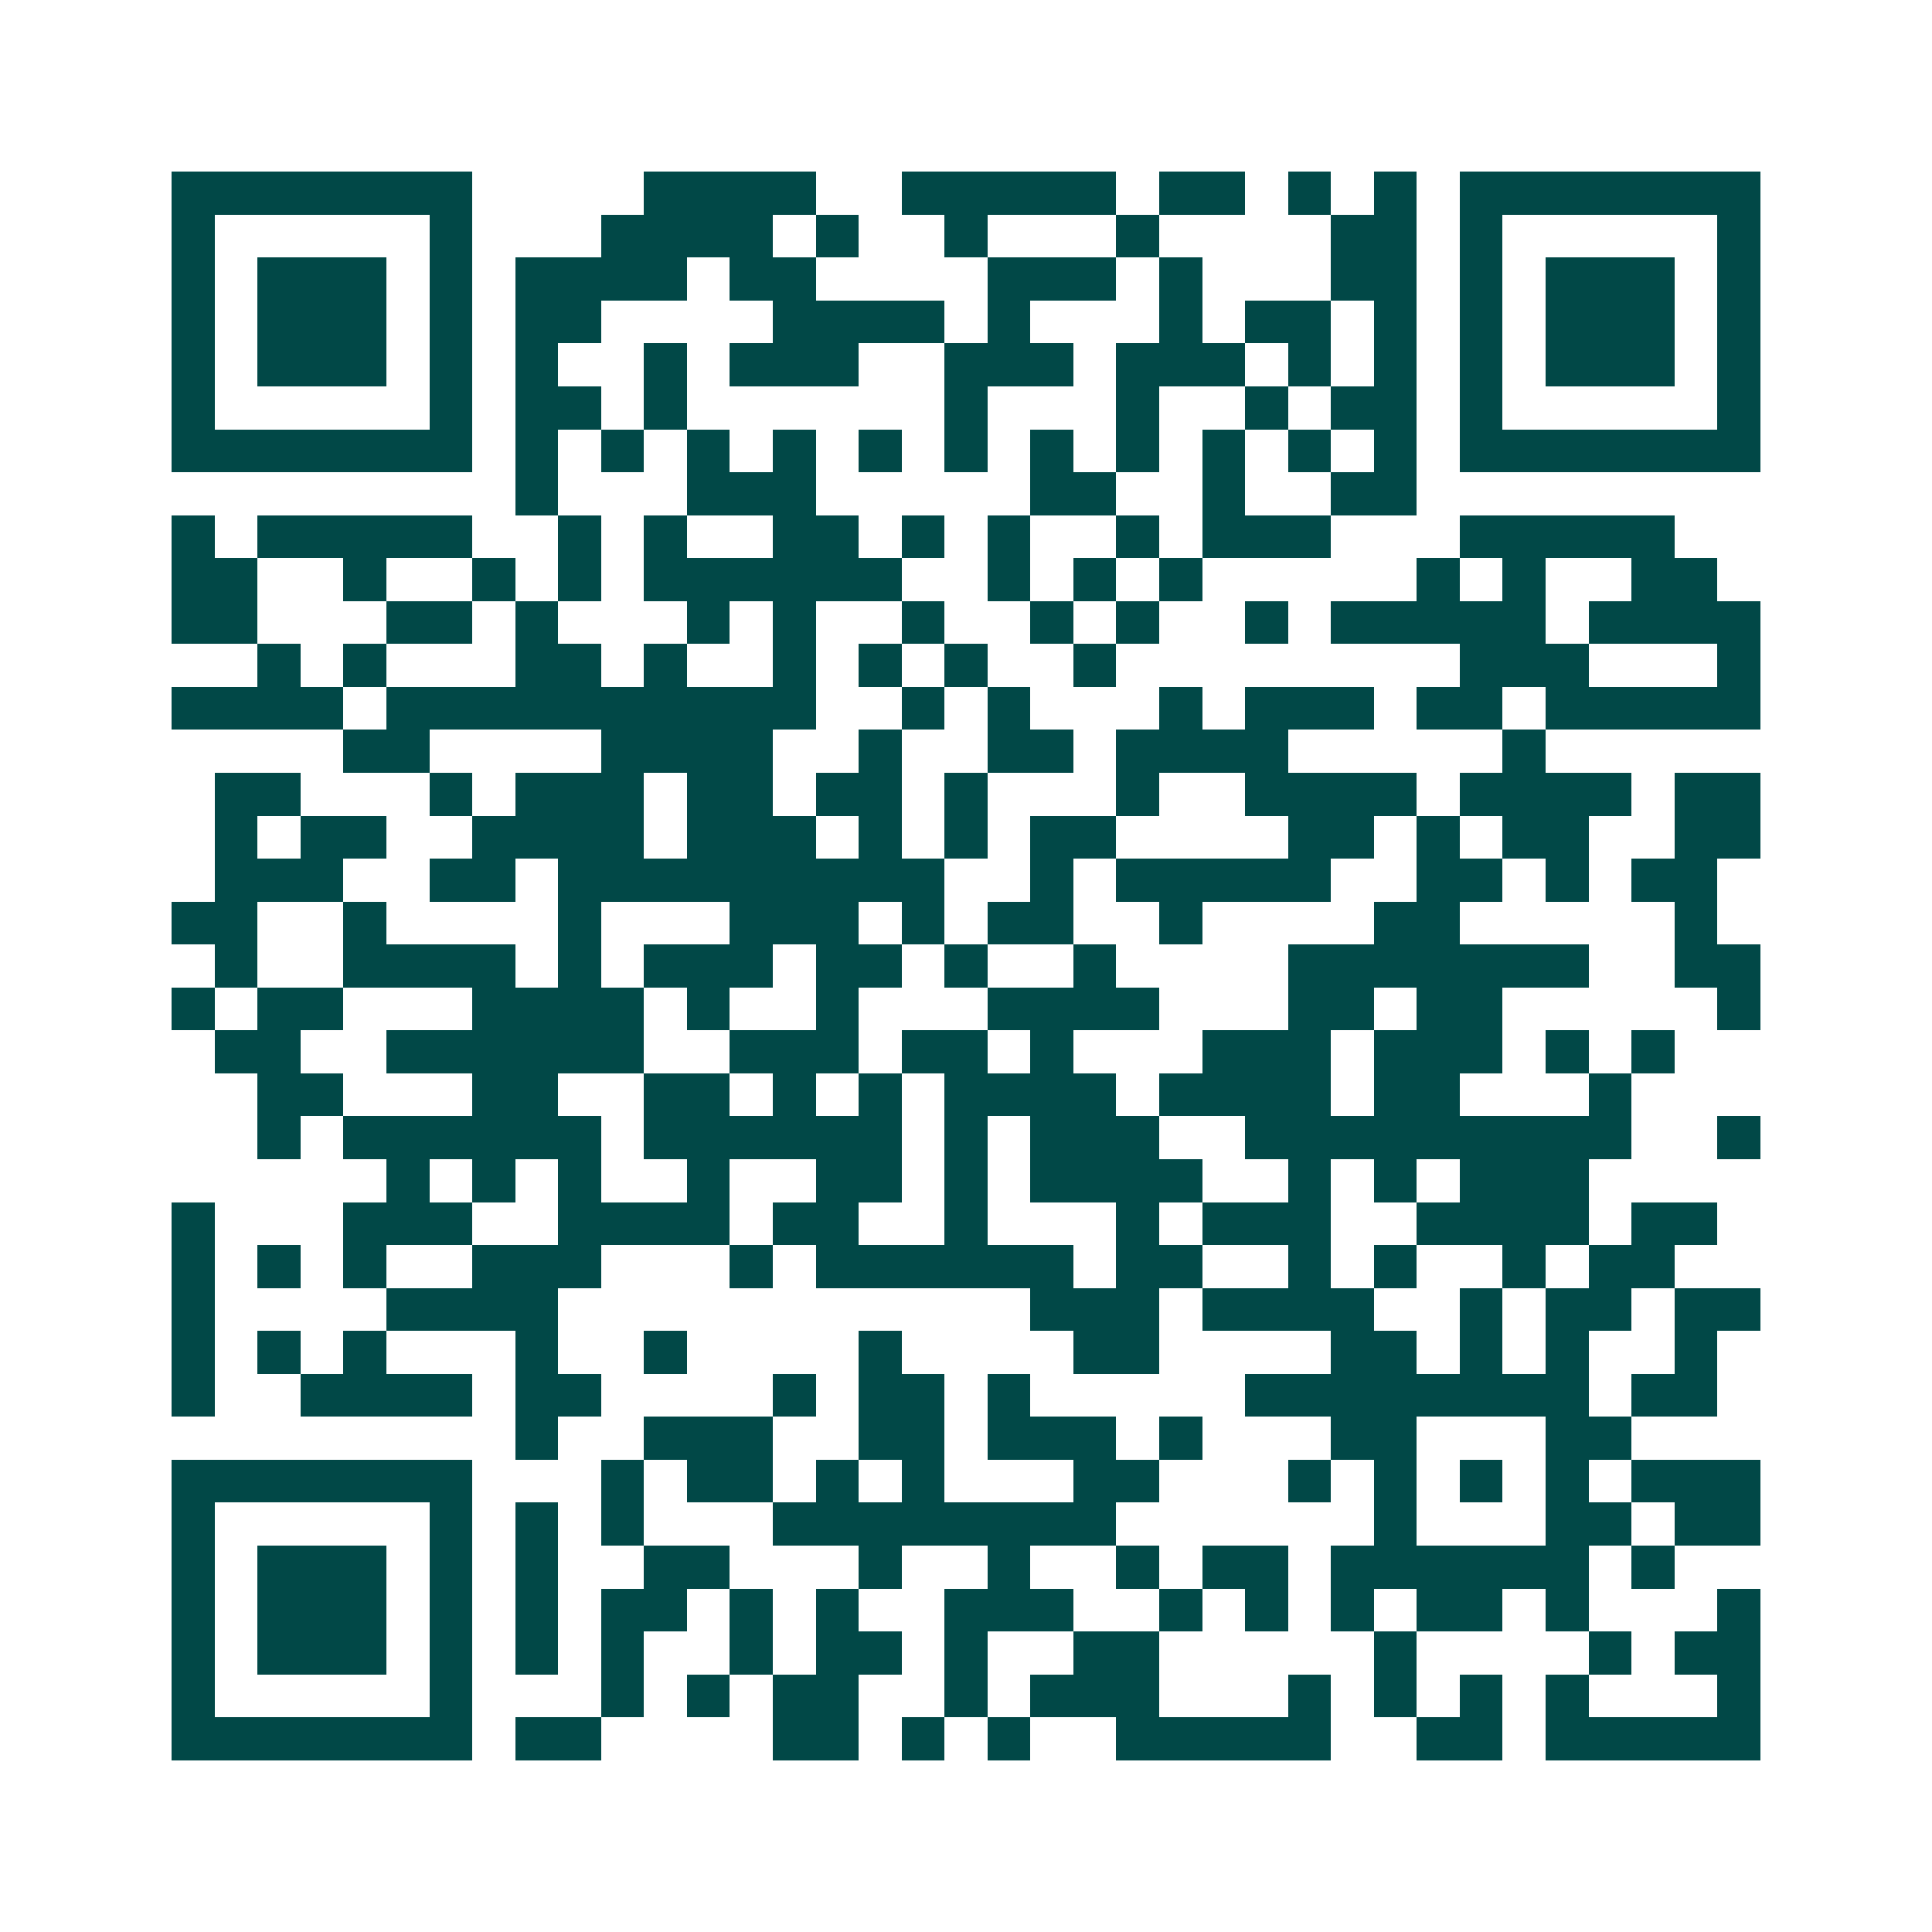 <svg xmlns="http://www.w3.org/2000/svg" width="200" height="200" viewBox="0 0 45 45" shape-rendering="crispEdges"><path fill="#ffffff" d="M0 0h45v45H0z"/><path stroke="#014847" d="M4 4.5h7m4 0h4m2 0h5m1 0h2m1 0h1m1 0h1m1 0h7M4 5.5h1m5 0h1m3 0h4m1 0h1m2 0h1m3 0h1m4 0h2m1 0h1m5 0h1M4 6.5h1m1 0h3m1 0h1m1 0h4m1 0h2m4 0h3m1 0h1m3 0h2m1 0h1m1 0h3m1 0h1M4 7.5h1m1 0h3m1 0h1m1 0h2m4 0h4m1 0h1m3 0h1m1 0h2m1 0h1m1 0h1m1 0h3m1 0h1M4 8.5h1m1 0h3m1 0h1m1 0h1m2 0h1m1 0h3m2 0h3m1 0h3m1 0h1m1 0h1m1 0h1m1 0h3m1 0h1M4 9.5h1m5 0h1m1 0h2m1 0h1m6 0h1m3 0h1m2 0h1m1 0h2m1 0h1m5 0h1M4 10.5h7m1 0h1m1 0h1m1 0h1m1 0h1m1 0h1m1 0h1m1 0h1m1 0h1m1 0h1m1 0h1m1 0h1m1 0h7M12 11.5h1m3 0h3m5 0h2m2 0h1m2 0h2M4 12.5h1m1 0h5m2 0h1m1 0h1m2 0h2m1 0h1m1 0h1m2 0h1m1 0h3m3 0h5M4 13.5h2m2 0h1m2 0h1m1 0h1m1 0h6m2 0h1m1 0h1m1 0h1m5 0h1m1 0h1m2 0h2M4 14.5h2m3 0h2m1 0h1m3 0h1m1 0h1m2 0h1m2 0h1m1 0h1m2 0h1m1 0h5m1 0h4M6 15.5h1m1 0h1m3 0h2m1 0h1m2 0h1m1 0h1m1 0h1m2 0h1m8 0h3m3 0h1M4 16.5h4m1 0h10m2 0h1m1 0h1m3 0h1m1 0h3m1 0h2m1 0h5M8 17.5h2m4 0h4m2 0h1m2 0h2m1 0h4m5 0h1M5 18.5h2m3 0h1m1 0h3m1 0h2m1 0h2m1 0h1m3 0h1m2 0h4m1 0h4m1 0h2M5 19.5h1m1 0h2m2 0h4m1 0h3m1 0h1m1 0h1m1 0h2m4 0h2m1 0h1m1 0h2m2 0h2M5 20.5h3m2 0h2m1 0h9m2 0h1m1 0h5m2 0h2m1 0h1m1 0h2M4 21.5h2m2 0h1m4 0h1m3 0h3m1 0h1m1 0h2m2 0h1m4 0h2m5 0h1M5 22.5h1m2 0h4m1 0h1m1 0h3m1 0h2m1 0h1m2 0h1m4 0h7m2 0h2M4 23.5h1m1 0h2m3 0h4m1 0h1m2 0h1m3 0h4m3 0h2m1 0h2m5 0h1M5 24.5h2m2 0h6m2 0h3m1 0h2m1 0h1m3 0h3m1 0h3m1 0h1m1 0h1M6 25.5h2m3 0h2m2 0h2m1 0h1m1 0h1m1 0h4m1 0h4m1 0h2m3 0h1M6 26.5h1m1 0h6m1 0h6m1 0h1m1 0h3m2 0h9m2 0h1M9 27.5h1m1 0h1m1 0h1m2 0h1m2 0h2m1 0h1m1 0h4m2 0h1m1 0h1m1 0h3M4 28.5h1m3 0h3m2 0h4m1 0h2m2 0h1m3 0h1m1 0h3m2 0h4m1 0h2M4 29.5h1m1 0h1m1 0h1m2 0h3m3 0h1m1 0h6m1 0h2m2 0h1m1 0h1m2 0h1m1 0h2M4 30.5h1m4 0h4m11 0h3m1 0h4m2 0h1m1 0h2m1 0h2M4 31.5h1m1 0h1m1 0h1m3 0h1m2 0h1m4 0h1m4 0h2m4 0h2m1 0h1m1 0h1m2 0h1M4 32.5h1m2 0h4m1 0h2m4 0h1m1 0h2m1 0h1m5 0h8m1 0h2M12 33.5h1m2 0h3m2 0h2m1 0h3m1 0h1m3 0h2m3 0h2M4 34.5h7m3 0h1m1 0h2m1 0h1m1 0h1m3 0h2m3 0h1m1 0h1m1 0h1m1 0h1m1 0h3M4 35.5h1m5 0h1m1 0h1m1 0h1m3 0h8m6 0h1m3 0h2m1 0h2M4 36.5h1m1 0h3m1 0h1m1 0h1m2 0h2m3 0h1m2 0h1m2 0h1m1 0h2m1 0h6m1 0h1M4 37.5h1m1 0h3m1 0h1m1 0h1m1 0h2m1 0h1m1 0h1m2 0h3m2 0h1m1 0h1m1 0h1m1 0h2m1 0h1m3 0h1M4 38.5h1m1 0h3m1 0h1m1 0h1m1 0h1m2 0h1m1 0h2m1 0h1m2 0h2m5 0h1m4 0h1m1 0h2M4 39.5h1m5 0h1m3 0h1m1 0h1m1 0h2m2 0h1m1 0h3m3 0h1m1 0h1m1 0h1m1 0h1m3 0h1M4 40.5h7m1 0h2m4 0h2m1 0h1m1 0h1m2 0h5m2 0h2m1 0h5"/></svg>
